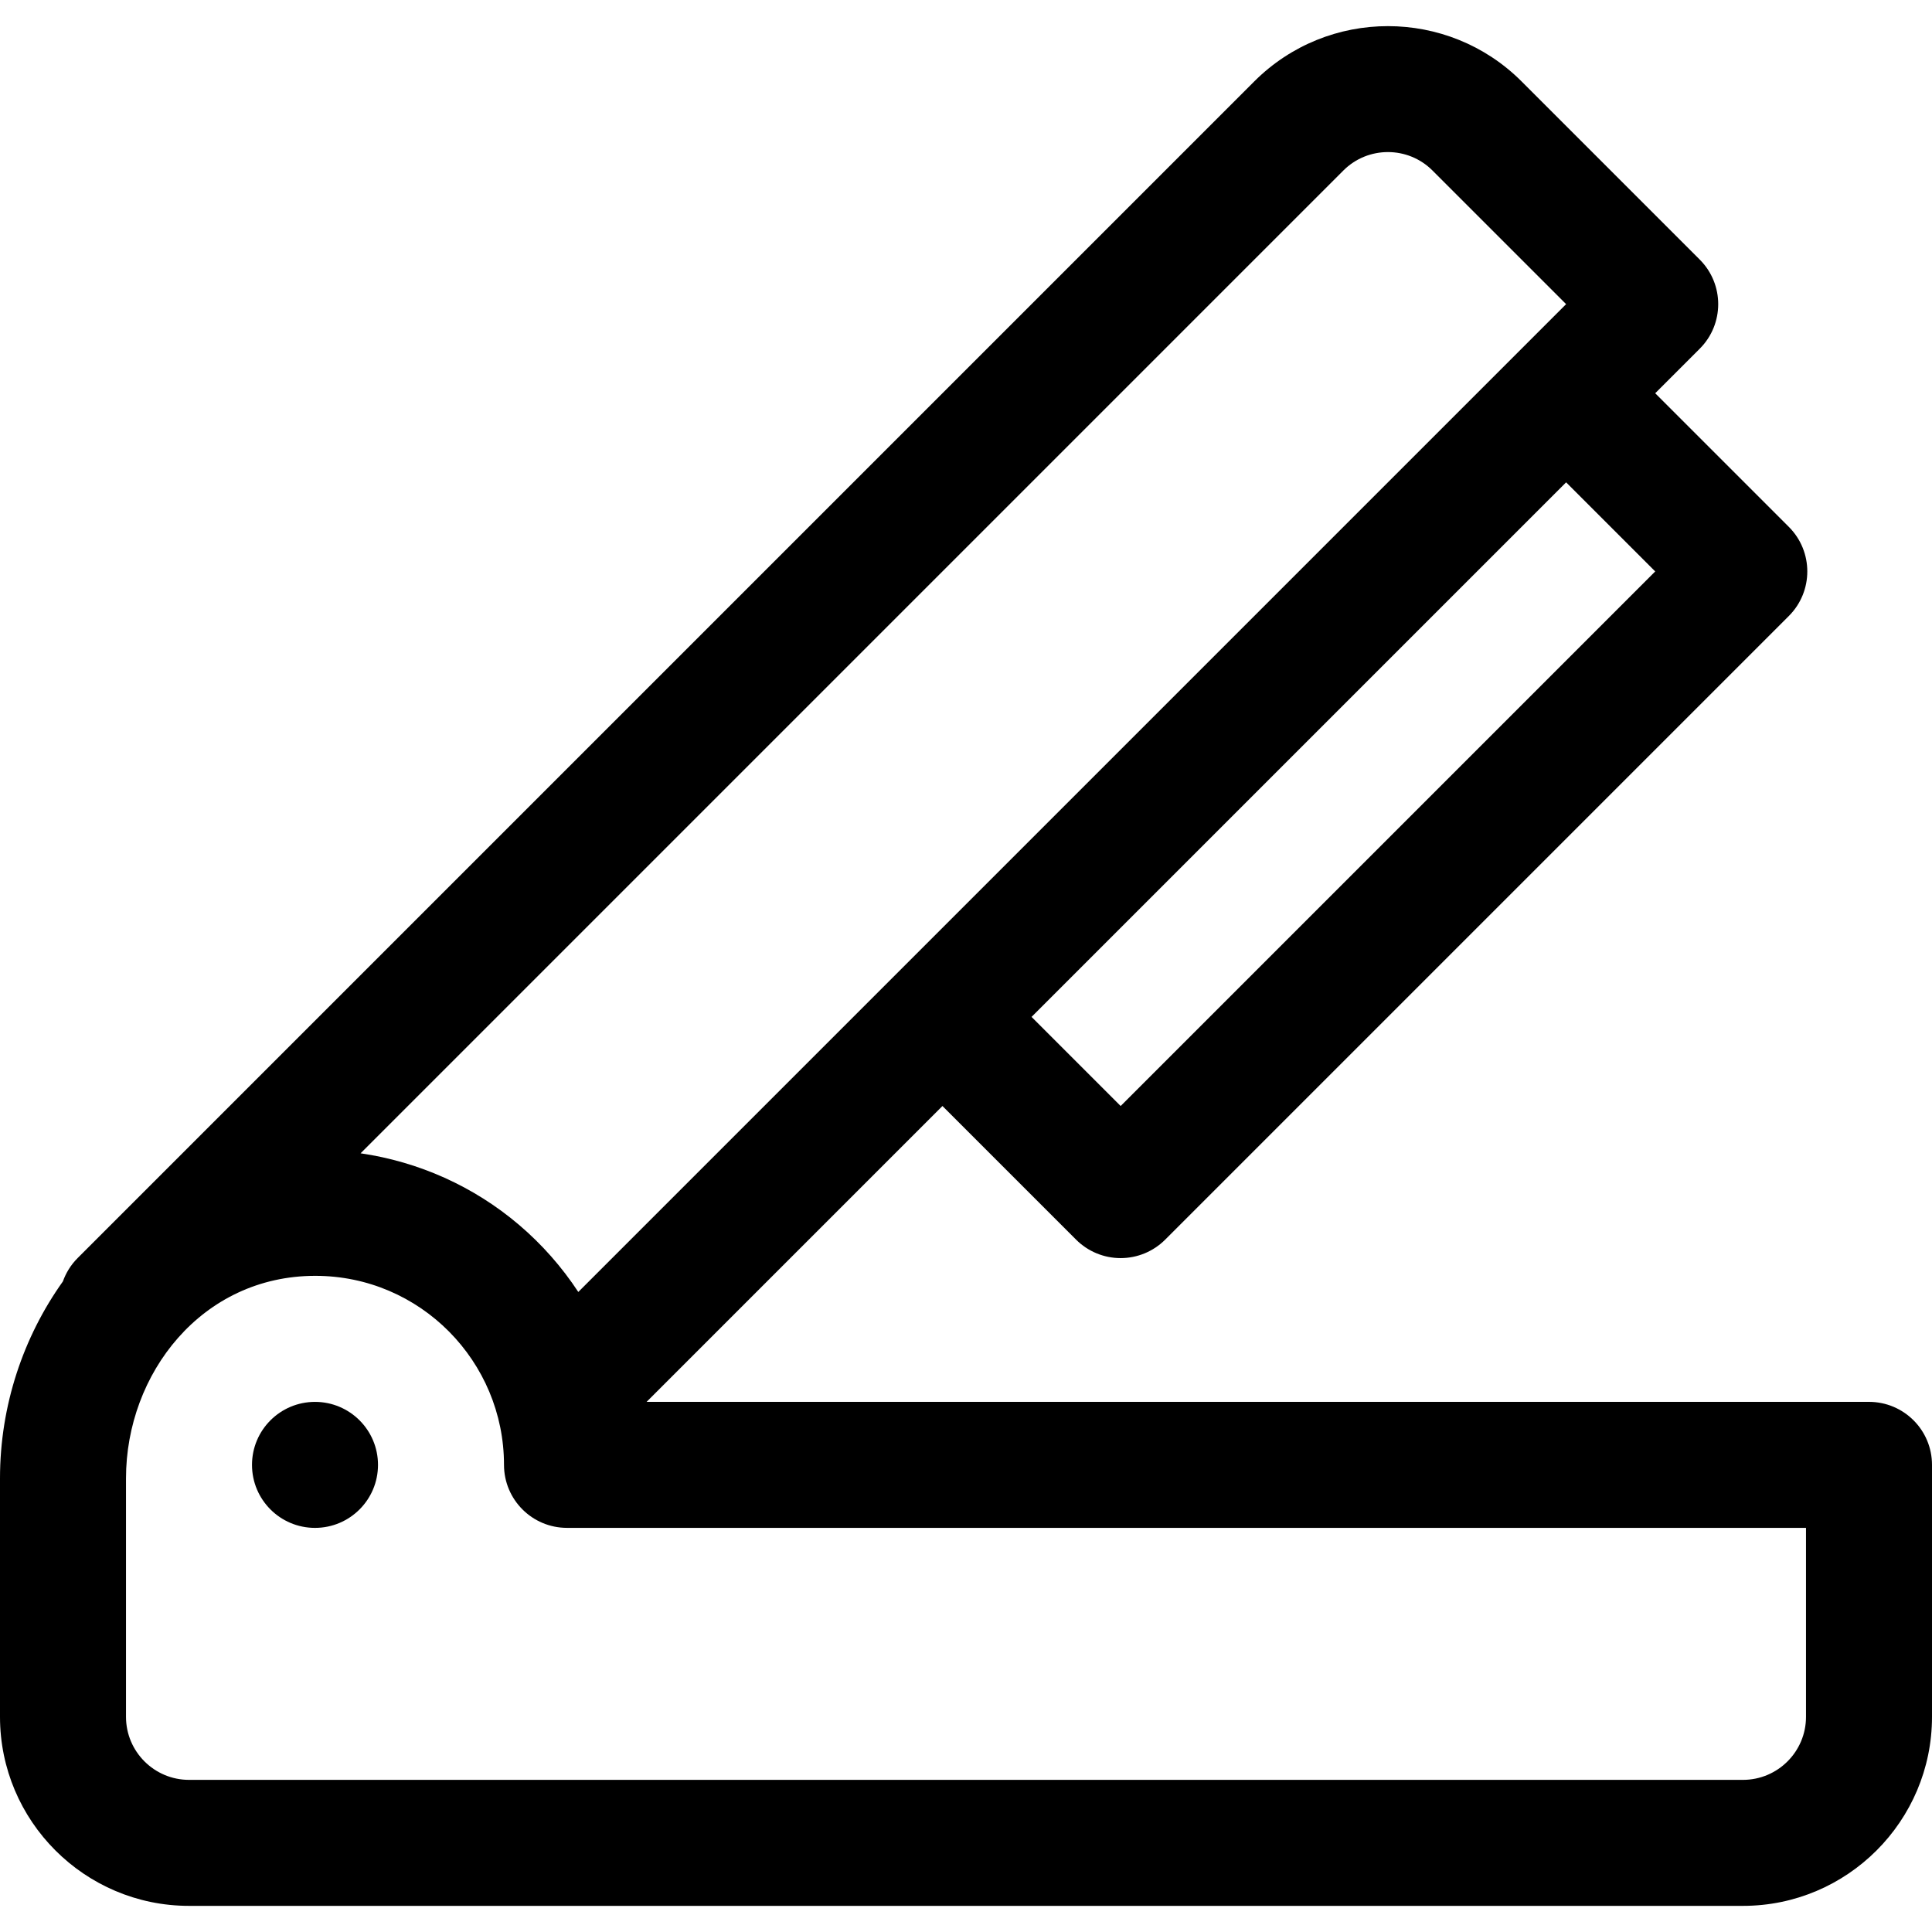 <?xml version="1.0" encoding="iso-8859-1"?>
<!-- Uploaded to: SVG Repo, www.svgrepo.com, Generator: SVG Repo Mixer Tools -->
<svg fill="#000000" height="800px" width="800px" version="1.1" id="Layer_1" xmlns="http://www.w3.org/2000/svg" xmlns:xlink="http://www.w3.org/1999/xlink" 
	 viewBox="0 0 512 512" xml:space="preserve">
<g>
	<g>
		<path d="M495.304,371.508h-323.95l78.405-78.405l35.417,35.417c3.131,3.131,7.377,4.891,11.805,4.891s8.674-1.759,11.805-4.891
			l165.278-165.278c6.52-6.519,6.52-17.091,0-23.611l-35.417-35.417l11.806-11.806c6.52-6.519,6.52-17.091,0-23.611L403.23,21.573
			c-19.528-19.528-51.306-19.528-70.834,0L20.565,333.409c-1.806,1.806-3.093,3.928-3.899,6.184C6.196,354.277,0,372.441,0,391.775
			v63.211c0,27.618,22.469,50.087,50.087,50.087h411.826c27.618,0,50.087-22.469,50.087-50.087v-66.783
			C512,378.983,504.525,371.508,495.304,371.508z M438.649,151.436L296.982,293.104l-23.611-23.612l141.667-141.667L438.649,151.436
			z M356.01,45.184c6.51-6.51,17.102-6.509,23.611,0l35.417,35.417L153.255,342.385c-4.32-6.574-9.586-12.58-15.718-17.795
			c-12.035-10.236-26.594-16.705-41.978-18.953L356.01,45.184z M478.609,454.986c0,9.206-7.49,16.696-16.696,16.696H50.087
			c-9.206,0-16.696-7.49-16.696-16.696v-63.211c0-27.754,20.109-53.664,50.156-53.664c27.876,0,50.018,22.722,50.018,50.093
			c0,9.22,7.475,16.696,16.696,16.696h328.348V454.986z"/>
	</g>
</g>
<g>
	<g>
		<circle cx="83.478" cy="388.208" r="16.696"/>
	</g>
</g>
</svg>